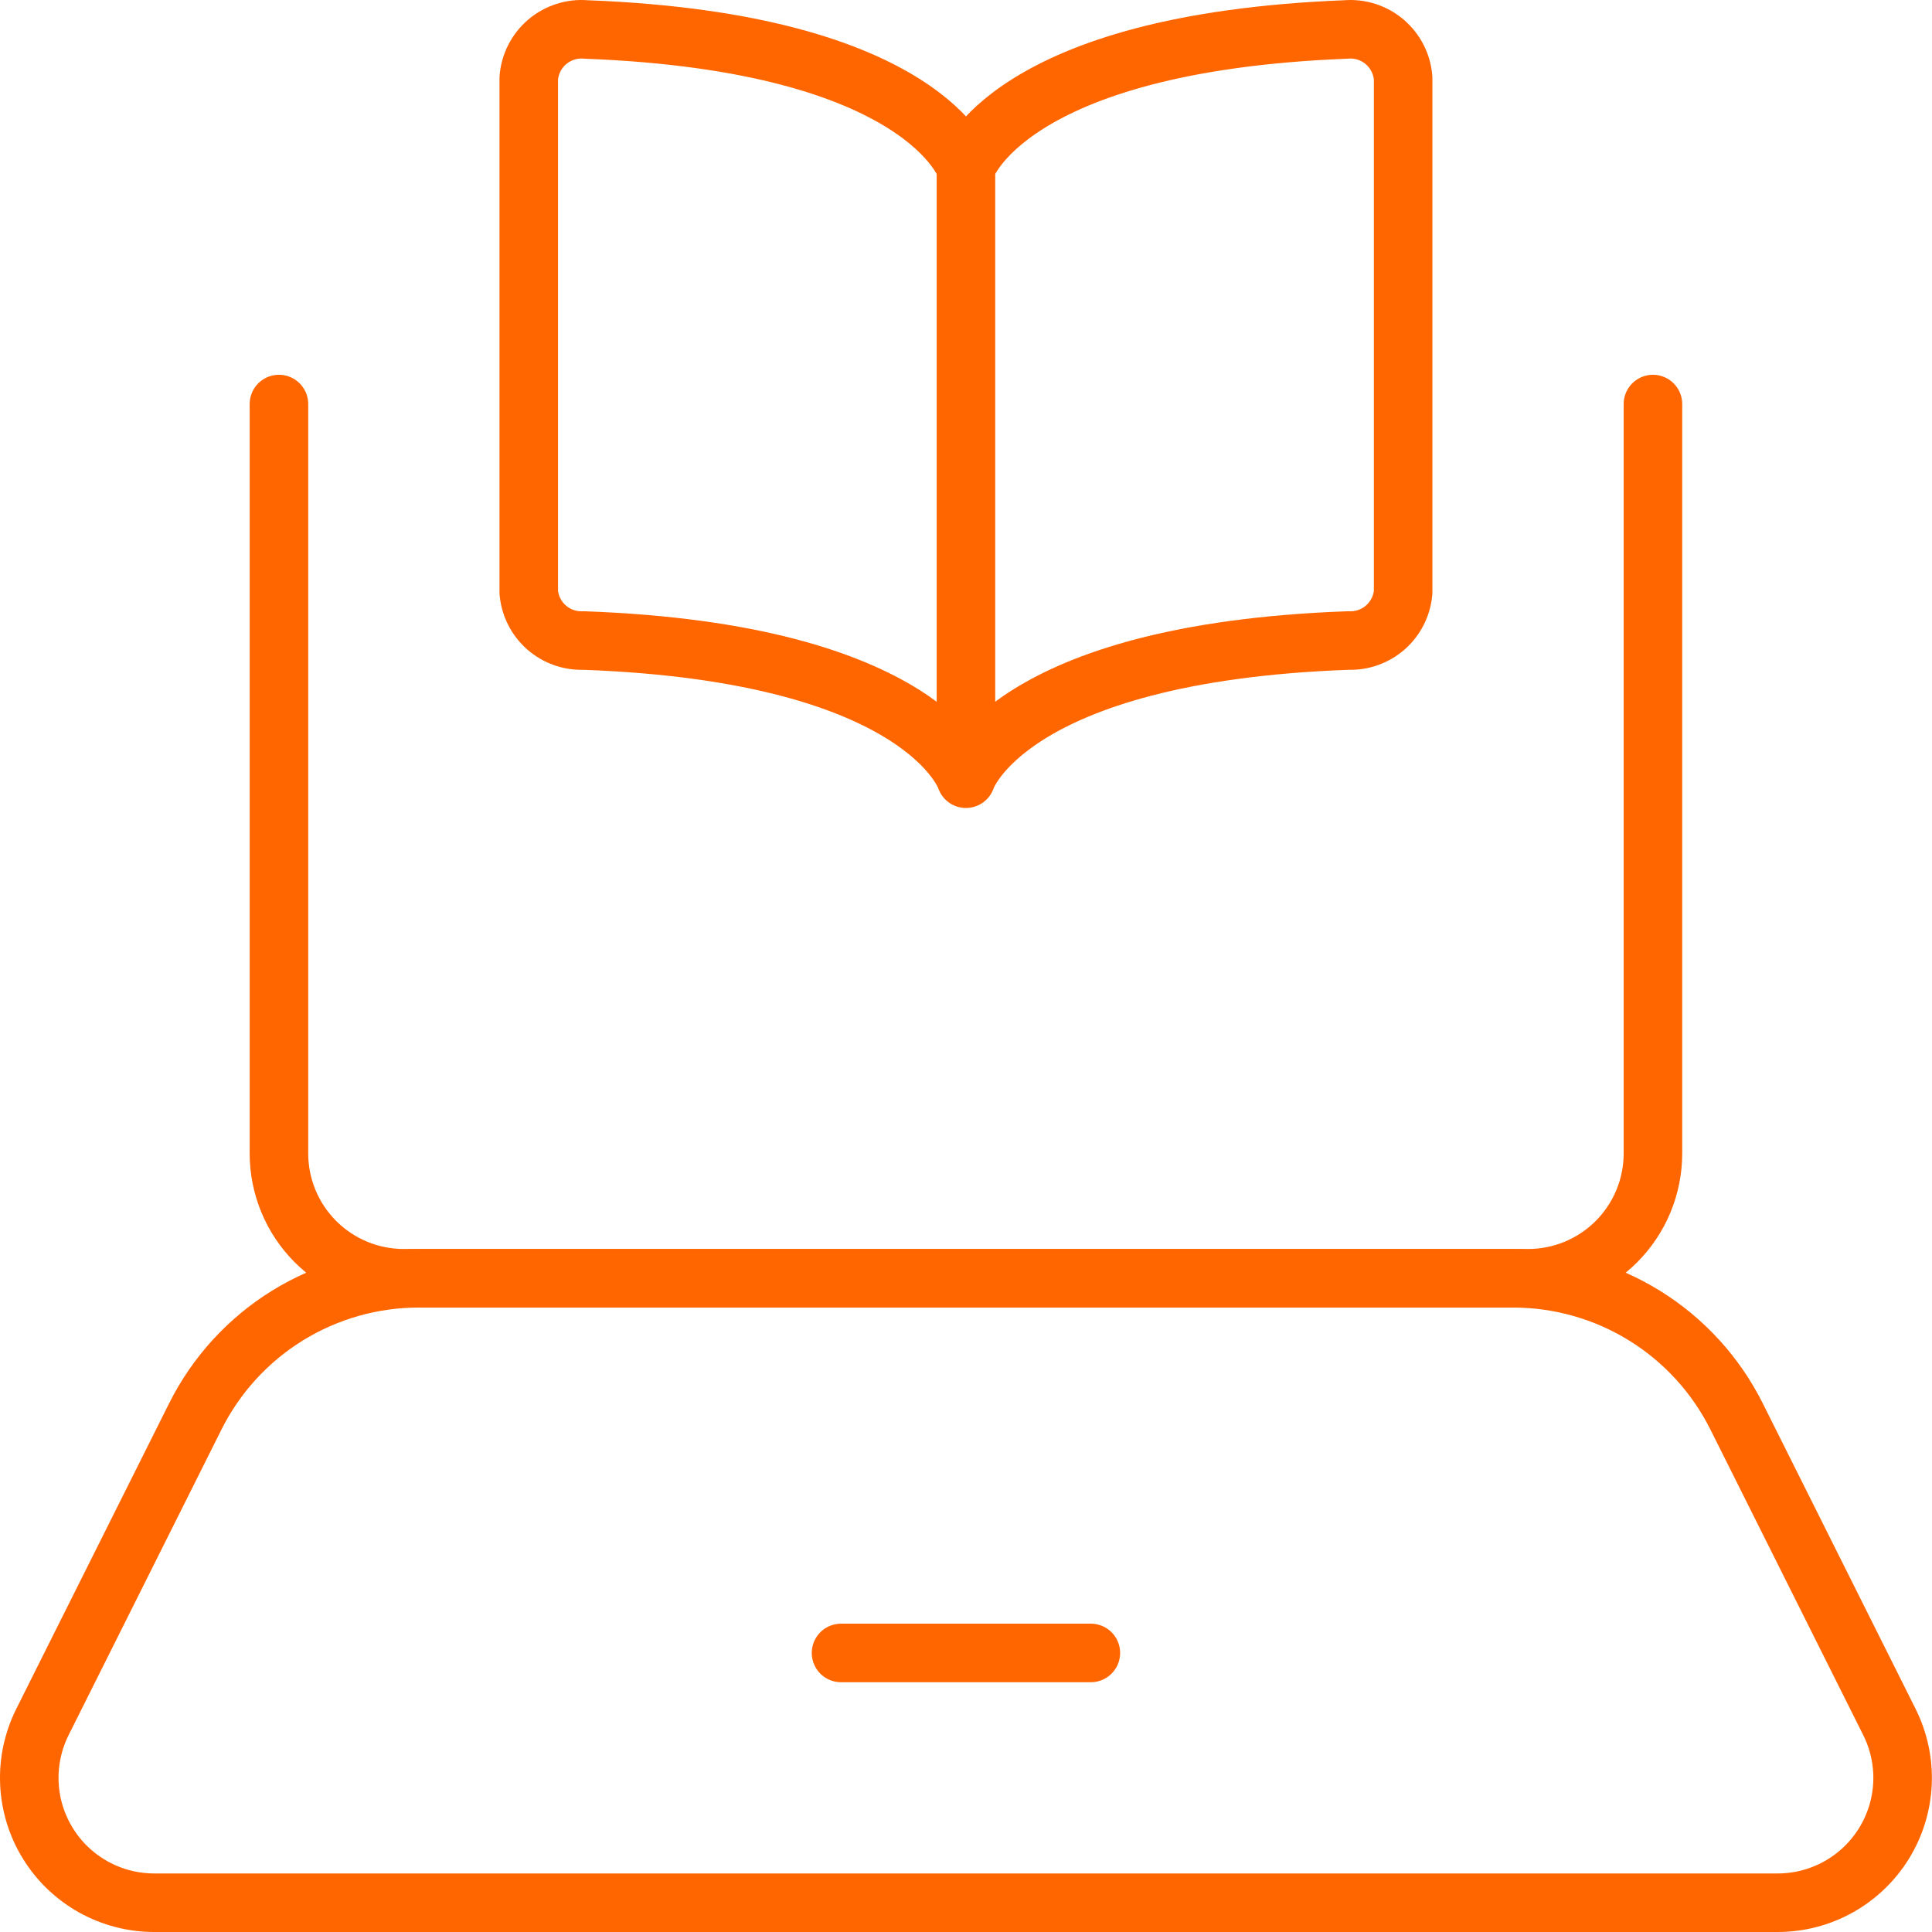 <svg width="66" height="66" viewBox="0 0 66 66" fill="none" xmlns="http://www.w3.org/2000/svg">
<path d="M56.467 13.803V39.402C56.467 40.533 56.018 41.618 55.218 42.418C54.417 43.218 53.332 43.668 52.2 43.668H13.796C12.664 43.668 11.579 43.218 10.778 42.418C9.978 41.618 9.529 40.533 9.529 39.402V13.803" stroke="#FF6600" stroke-width="2" stroke-linecap="round" stroke-linejoin="round"/>
<path d="M60.729 65H5.267C4.54 65 3.825 64.814 3.19 64.46C2.555 64.106 2.02 63.596 1.638 62.977C1.255 62.359 1.037 61.654 1.004 60.927C0.971 60.201 1.125 59.478 1.449 58.828L6.672 48.387C7.381 46.969 8.47 45.777 9.818 44.943C11.166 44.11 12.72 43.668 14.305 43.668H51.691C53.276 43.668 54.83 44.11 56.178 44.943C57.526 45.777 58.615 46.969 59.324 48.387L64.546 58.828C64.871 59.478 65.025 60.201 64.992 60.927C64.959 61.654 64.74 62.359 64.358 62.977C63.975 63.596 63.441 64.106 62.806 64.46C62.171 64.814 61.456 65 60.729 65Z" stroke="#FF6600" stroke-width="2" stroke-linecap="round" stroke-linejoin="round"/>
<path d="M28.731 56.467H37.265" stroke="#FF6600" stroke-width="2" stroke-linecap="round" stroke-linejoin="round"/>
<path d="M32.998 5.728C32.998 5.728 34.355 1.462 45.973 1.007C46.211 0.986 46.451 1.012 46.679 1.085C46.907 1.157 47.118 1.275 47.301 1.429C47.483 1.584 47.633 1.774 47.742 1.987C47.85 2.2 47.915 2.432 47.933 2.671V20.231C47.894 20.694 47.678 21.123 47.331 21.43C46.983 21.737 46.53 21.899 46.067 21.881C34.375 22.299 32.998 26.602 32.998 26.602V5.728ZM32.998 5.728C32.998 5.728 31.641 1.448 20.023 1.007C19.785 0.986 19.544 1.012 19.317 1.085C19.089 1.157 18.877 1.275 18.695 1.429C18.513 1.584 18.363 1.774 18.254 1.987C18.146 2.2 18.081 2.432 18.063 2.671V20.231C18.102 20.694 18.318 21.123 18.665 21.43C19.013 21.737 19.465 21.899 19.929 21.881C31.621 22.299 32.998 26.602 32.998 26.602" stroke="#FF6600" stroke-width="2" stroke-linecap="round" stroke-linejoin="round"/>
</svg>
